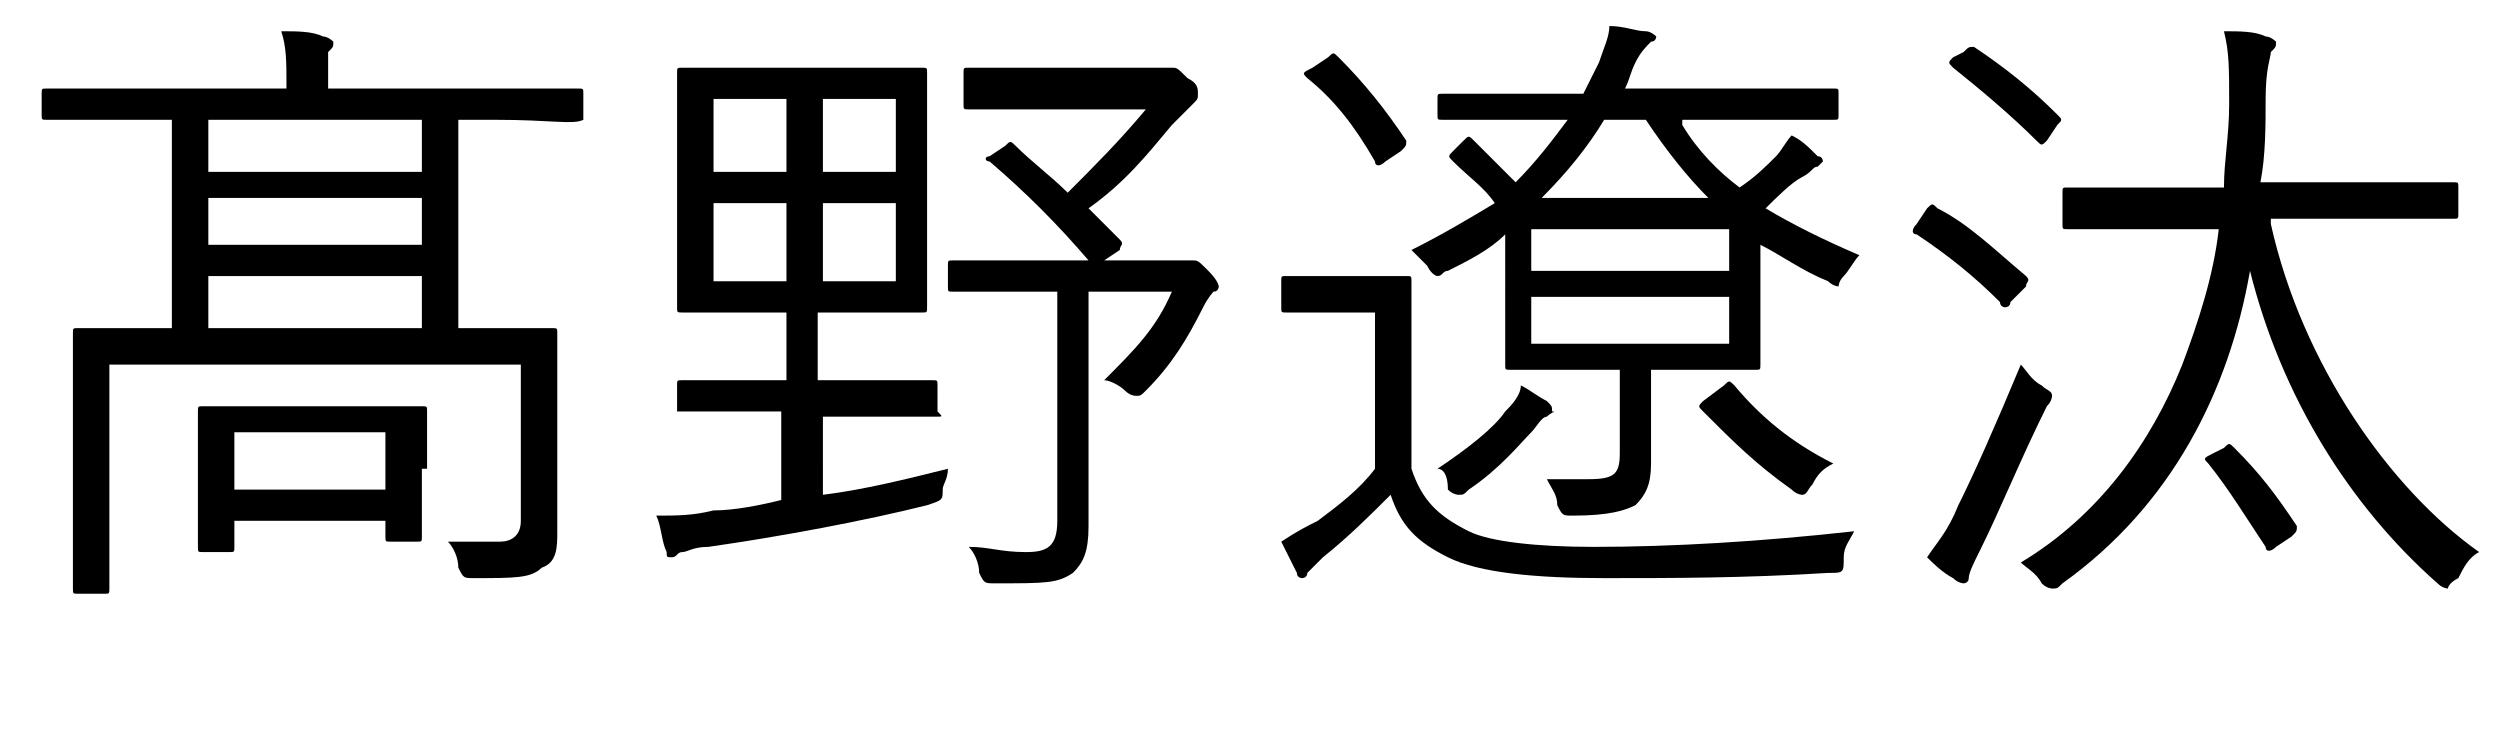 <?xml version="1.0" encoding="utf-8"?>
<!-- Generator: Adobe Illustrator 25.2.1, SVG Export Plug-In . SVG Version: 6.00 Build 0)  -->
<svg version="1.1" id="レイヤー_1" xmlns="http://www.w3.org/2000/svg" xmlns:xlink="http://www.w3.org/1999/xlink" x="0px"
	 y="0px" viewBox="0 0 48 14.2" style="enable-background:new 0 0 48 14.2;" xml:space="preserve">
<style type="text/css">
	.st0{enable-background:new    ;}
</style>
<g class="st0">
	<path d="M11.2,2.3C11.2,2.4,11.2,2.4,11.2,2.3C11,2.4,10.6,2.3,9.5,2.3H8.8v4h0.1c1.2,0,1.6,0,1.7,0c0.1,0,0.1,0,0.1,0.1
		c0,0.1,0,0.4,0,1.3v1c0,0.6,0,1.1,0,1.5c0,0.3,0,0.6-0.3,0.7c-0.2,0.2-0.5,0.2-1.3,0.2c-0.2,0-0.2,0-0.3-0.2c0-0.2-0.1-0.4-0.2-0.5
		c0.3,0,0.7,0,1,0c0.2,0,0.4-0.1,0.4-0.4V7H2.1v2.8c0,1,0,1.4,0,1.5c0,0.1,0,0.1-0.1,0.1H1.5c-0.1,0-0.1,0-0.1-0.1
		c0-0.1,0-0.4,0-1.4V7.7c0-0.9,0-1.2,0-1.3c0-0.1,0-0.1,0.1-0.1c0.1,0,0.5,0,1.7,0h0.1v-4H2.5c-1.1,0-1.5,0-1.6,0
		c-0.1,0-0.1,0-0.1-0.1V1.8c0-0.1,0-0.1,0.1-0.1c0.1,0,0.4,0,1.6,0h3V1.6c0-0.4,0-0.7-0.1-1c0.3,0,0.6,0,0.8,0.1
		c0.1,0,0.2,0.1,0.2,0.1c0,0.1,0,0.1-0.1,0.2c0,0.1,0,0.3,0,0.6v0.1h3.2c1.2,0,1.5,0,1.6,0c0.1,0,0.1,0,0.1,0.1V2.3z M8.1,9
		c0,1.1,0,1.3,0,1.3c0,0.1,0,0.1-0.1,0.1H7.5c-0.1,0-0.1,0-0.1-0.1V10H4.5v0.5c0,0.1,0,0.1-0.1,0.1H3.9c-0.1,0-0.1,0-0.1-0.1
		c0-0.1,0-0.2,0-1.4V8.6c0-0.4,0-0.6,0-0.7c0-0.1,0-0.1,0.1-0.1c0.1,0,0.4,0,1.3,0h1.6c0.9,0,1.2,0,1.3,0c0.1,0,0.1,0,0.1,0.1
		c0,0.1,0,0.3,0,0.6V9z M8.1,2.3H4v1h4.1V2.3z M8.1,3.8H4v0.9h4.1V3.8z M8.1,5.3H4v1h4.1V5.3z M7.4,8.3H4.5v1.1h2.9V8.3z"/>
	<path d="M15.8,9.5c0.8-0.1,1.6-0.3,2.4-0.5c0,0.2-0.1,0.3-0.1,0.4c0,0.2,0,0.2-0.3,0.3c-1.2,0.3-2.8,0.6-4.2,0.8
		c-0.3,0-0.4,0.1-0.5,0.1c-0.1,0-0.1,0.1-0.2,0.1s-0.1,0-0.1-0.1c-0.1-0.2-0.1-0.5-0.2-0.7c0.4,0,0.7,0,1.1-0.1
		c0.4,0,0.9-0.1,1.3-0.2V7.9h-0.6c-1,0-1.4,0-1.4,0C13,8,13,8,13,7.9V7.4c0-0.1,0-0.1,0.1-0.1c0.1,0,0.4,0,1.4,0h0.6V6h-0.6
		c-1,0-1.3,0-1.4,0c-0.1,0-0.1,0-0.1-0.1c0-0.1,0-0.4,0-1.2V2.6c0-0.9,0-1.2,0-1.2c0-0.1,0-0.1,0.1-0.1c0.1,0,0.4,0,1.4,0h1.8
		c1,0,1.3,0,1.4,0c0.1,0,0.1,0,0.1,0.1c0,0.1,0,0.4,0,1.2v2.1c0,0.9,0,1.2,0,1.2c0,0.1,0,0.1-0.1,0.1c-0.1,0-0.4,0-1.4,0h-0.6v1.3
		h0.8c1,0,1.4,0,1.4,0c0.1,0,0.1,0,0.1,0.1v0.5C18.1,8,18.1,8,18,8c-0.1,0-0.4,0-1.4,0h-0.8V9.5z M15.1,1.9h-1.4v1.4h1.4V1.9z
		 M15.1,3.9h-1.4v1.5h1.4V3.9z M17.2,1.9h-1.4v1.4h1.4V1.9z M17.2,3.9h-1.4v1.5h1.4V3.9z M22.6,5c0.1,0,0.2,0,0.2,0
		c0.1,0,0.1,0,0.1,0c0.1,0,0.1,0,0.3,0.2c0.2,0.2,0.2,0.3,0.2,0.3c0,0,0,0.1-0.1,0.1c0,0-0.1,0.1-0.2,0.3C22.8,6.5,22.5,7,22,7.5
		c-0.1,0.1-0.1,0.1-0.2,0.1c0,0-0.1,0-0.2-0.1c-0.1-0.1-0.3-0.2-0.4-0.2c0.6-0.6,1-1,1.3-1.7h-1.6v3.1c0,0.6,0,1.1,0,1.4
		c0,0.5-0.1,0.7-0.3,0.9c-0.3,0.2-0.5,0.2-1.5,0.2c-0.2,0-0.2,0-0.3-0.2c0-0.2-0.1-0.4-0.2-0.5c0.4,0,0.6,0.1,1.1,0.1
		c0.4,0,0.6-0.1,0.6-0.6V5.6h-0.5c-1.1,0-1.4,0-1.5,0c-0.1,0-0.1,0-0.1-0.1V5.1c0-0.1,0-0.1,0.1-0.1c0.1,0,0.4,0,1.5,0h1.1
		c-0.6-0.7-1.2-1.3-1.9-1.9C18.9,3.1,18.9,3,19,3l0.3-0.2c0.1-0.1,0.1-0.1,0.2,0c0.3,0.3,0.7,0.6,1,0.9c0.5-0.5,1-1,1.5-1.6h-2.1
		c-1,0-1.3,0-1.3,0c-0.1,0-0.1,0-0.1-0.1V1.4c0-0.1,0-0.1,0.1-0.1c0.1,0,0.4,0,1.3,0h2.2c0.1,0,0.2,0,0.3,0c0.1,0,0.1,0,0.1,0
		c0.1,0,0.1,0,0.3,0.2C23,1.6,23,1.7,23,1.8c0,0.1,0,0.1-0.1,0.2c-0.1,0.1-0.2,0.2-0.4,0.4C22,3,21.6,3.5,20.9,4
		c0.2,0.2,0.4,0.4,0.6,0.6c0.1,0.1,0,0.1,0,0.2L21.2,5H22.6z"/>
	<path d="M27.1,9c0.2,0.6,0.5,0.9,1.1,1.2c0.4,0.2,1.3,0.3,2.4,0.3c1.5,0,3.2-0.1,5-0.3c-0.1,0.2-0.2,0.3-0.2,0.5
		c0,0.3,0,0.3-0.3,0.3c-1.6,0.1-3,0.1-4.3,0.1c-1.3,0-2.4-0.1-3-0.4c-0.6-0.3-0.9-0.6-1.1-1.2c-0.4,0.4-0.8,0.8-1.3,1.2
		c-0.1,0.1-0.2,0.2-0.3,0.3c0,0.1-0.1,0.1-0.1,0.1c0,0-0.1,0-0.1-0.1c-0.1-0.2-0.2-0.4-0.3-0.6c0.3-0.2,0.5-0.3,0.7-0.4
		c0.4-0.3,0.8-0.6,1.1-1V6h-0.9c-0.6,0-0.8,0-0.8,0c-0.1,0-0.1,0-0.1-0.1V5.4c0-0.1,0-0.1,0.1-0.1c0.1,0,0.2,0,0.8,0h0.6
		c0.6,0,0.8,0,0.9,0c0.1,0,0.1,0,0.1,0.1c0,0.1,0,0.4,0,1.1V9z M25.5,1.1c0.1-0.1,0.1-0.1,0.2,0c0.5,0.5,0.9,1,1.3,1.6
		c0,0.1,0,0.1-0.1,0.2l-0.3,0.2c-0.1,0.1-0.2,0.1-0.2,0c-0.4-0.7-0.8-1.2-1.3-1.6c-0.1-0.1-0.1-0.1,0.1-0.2L25.5,1.1z M32.3,2.4
		c0.3,0.5,0.7,0.9,1.1,1.2c0.3-0.2,0.5-0.4,0.7-0.6c0.1-0.1,0.2-0.3,0.3-0.4c0.2,0.1,0.3,0.2,0.5,0.4C35,3,35,3.1,35,3.1
		s-0.1,0.1-0.1,0.1c-0.1,0-0.1,0.1-0.3,0.2S34.1,3.8,33.9,4c0.5,0.3,1.1,0.6,1.8,0.9c-0.1,0.1-0.2,0.3-0.3,0.4
		c-0.1,0.1-0.1,0.2-0.1,0.2c0,0-0.1,0-0.2-0.1c-0.5-0.2-0.9-0.5-1.3-0.7v1.4c0,0.6,0,0.9,0,0.9c0,0.1,0,0.1-0.1,0.1
		c-0.1,0-0.5,0-1.5,0h-0.5c0,0.9,0,1.5,0,1.8c0,0.4-0.1,0.6-0.3,0.8c-0.2,0.1-0.5,0.2-1.2,0.2c-0.2,0-0.2,0-0.3-0.2
		c0-0.2-0.1-0.3-0.2-0.5c0.3,0,0.5,0,0.8,0c0.5,0,0.6-0.1,0.6-0.5V7.1h-0.6c-1,0-1.5,0-1.5,0c-0.1,0-0.1,0-0.1-0.1
		c0-0.1,0-0.4,0-1.1V4.5c-0.3,0.3-0.7,0.5-1.1,0.7c-0.1,0-0.1,0.1-0.2,0.1c0,0-0.1,0-0.2-0.2c-0.1-0.1-0.2-0.2-0.3-0.3
		c0.6-0.3,1.1-0.6,1.6-0.9c-0.2-0.3-0.5-0.5-0.8-0.8c-0.1-0.1-0.1-0.1,0-0.2l0.2-0.2c0.1-0.1,0.1-0.1,0.2,0c0.3,0.3,0.5,0.5,0.8,0.8
		c0.4-0.4,0.7-0.8,1-1.2h-0.7c-1.2,0-1.6,0-1.7,0c-0.1,0-0.1,0-0.1-0.1V1.9c0-0.1,0-0.1,0.1-0.1c0.1,0,0.5,0,1.7,0h1
		c0.1-0.2,0.2-0.4,0.3-0.6c0.1-0.3,0.2-0.5,0.2-0.7c0.3,0,0.5,0.1,0.7,0.1c0.1,0,0.2,0.1,0.2,0.1c0,0,0,0.1-0.1,0.1
		c-0.1,0.1-0.2,0.2-0.3,0.4c-0.1,0.2-0.1,0.3-0.2,0.5h2.3c1.2,0,1.6,0,1.7,0c0.1,0,0.1,0,0.1,0.1v0.4c0,0.1,0,0.1-0.1,0.1
		c-0.1,0-0.5,0-1.7,0H32.3z M29.7,8c-0.1,0-0.2,0.2-0.3,0.3c-0.2,0.2-0.6,0.7-1.2,1.1c-0.1,0.1-0.1,0.1-0.2,0.1c0,0-0.1,0-0.2-0.1
		C27.8,9.1,27.7,9,27.6,9c0.6-0.4,1.1-0.8,1.3-1.1c0.1-0.1,0.3-0.3,0.3-0.5c0.2,0.1,0.3,0.2,0.5,0.3c0.1,0.1,0.1,0.1,0.1,0.2
		C29.9,7.9,29.8,7.9,29.7,8z M33.2,4.4h-3.8v0.8h3.8V4.4z M33.2,5.7h-3.8v0.9h3.8V5.7z M32.8,3.8c-0.4-0.4-0.8-0.9-1.2-1.5h-0.8
		c-0.3,0.5-0.7,1-1.2,1.5H32.8z M33.1,7.4c0.1-0.1,0.1-0.1,0.2,0c0.5,0.6,1.1,1.1,1.9,1.5C35,9,34.9,9.1,34.8,9.3
		c-0.1,0.1-0.1,0.2-0.2,0.2c0,0-0.1,0-0.2-0.1c-0.7-0.5-1.1-0.9-1.7-1.5c-0.1-0.1-0.1-0.1,0-0.2L33.1,7.4z"/>
	<path d="M37,4c0.1-0.1,0.1-0.1,0.2,0c0.6,0.3,1.1,0.8,1.7,1.3c0.1,0.1,0,0.1,0,0.2l-0.3,0.3c0,0.1-0.1,0.1-0.1,0.1
		c0,0-0.1,0-0.1-0.1c-0.5-0.5-1-0.9-1.6-1.3c-0.1,0-0.1-0.1,0-0.2L37,4z M38,10.6c-0.1,0.2-0.2,0.4-0.2,0.5c0,0.1-0.1,0.1-0.1,0.1
		c0,0-0.1,0-0.2-0.1c-0.2-0.1-0.4-0.3-0.5-0.4c0.2-0.3,0.4-0.5,0.6-1c0.3-0.6,0.7-1.5,1.2-2.7c0.1,0.1,0.2,0.3,0.4,0.4
		c0.1,0.1,0.2,0.1,0.2,0.2c0,0,0,0.1-0.1,0.2C38.8,8.8,38.4,9.8,38,10.6z M37.7,1c0.1-0.1,0.1-0.1,0.2-0.1c0.6,0.4,1.1,0.8,1.6,1.3
		c0.1,0.1,0.1,0.1,0,0.2l-0.2,0.3c-0.1,0.1-0.1,0.1-0.2,0c-0.5-0.5-1.1-1-1.6-1.4c-0.1-0.1-0.1-0.1,0-0.2L37.7,1z M43.6,4.3
		c0.6,2.7,2.3,5.1,4,6.3c-0.2,0.1-0.3,0.3-0.4,0.5C47,11.2,47,11.3,47,11.3c0,0-0.1,0-0.2-0.1c-1.7-1.5-3-3.6-3.6-6
		c-0.4,2.3-1.5,4.5-3.6,6c-0.1,0.1-0.1,0.1-0.2,0.1c0,0-0.1,0-0.2-0.1c-0.1-0.2-0.3-0.3-0.4-0.4c1.5-0.9,2.5-2.3,3.1-3.8
		c0.3-0.8,0.6-1.7,0.7-2.6h-1.2c-1.2,0-1.6,0-1.7,0c-0.1,0-0.1,0-0.1-0.1V3.7c0-0.1,0-0.1,0.1-0.1c0.1,0,0.5,0,1.7,0h1.3
		c0-0.5,0.1-1,0.1-1.6c0-0.7,0-1-0.1-1.4c0.3,0,0.6,0,0.8,0.1c0.1,0,0.2,0.1,0.2,0.1c0,0.1,0,0.1-0.1,0.2c0,0.1-0.1,0.3-0.1,0.9
		c0,0.5,0,1.1-0.1,1.6h2c1.2,0,1.6,0,1.7,0c0.1,0,0.1,0,0.1,0.1v0.5c0,0.1,0,0.1-0.1,0.1c-0.1,0-0.5,0-1.7,0H43.6z M42.7,8.6
		c0.1-0.1,0.1-0.1,0.2,0c0.5,0.5,0.8,0.9,1.2,1.5c0,0.1,0,0.1-0.1,0.2l-0.3,0.2c-0.1,0.1-0.2,0.1-0.2,0c-0.4-0.6-0.7-1.1-1.1-1.6
		c-0.1-0.1-0.1-0.1,0.1-0.2L42.7,8.6z"/>
</g>
</svg>
